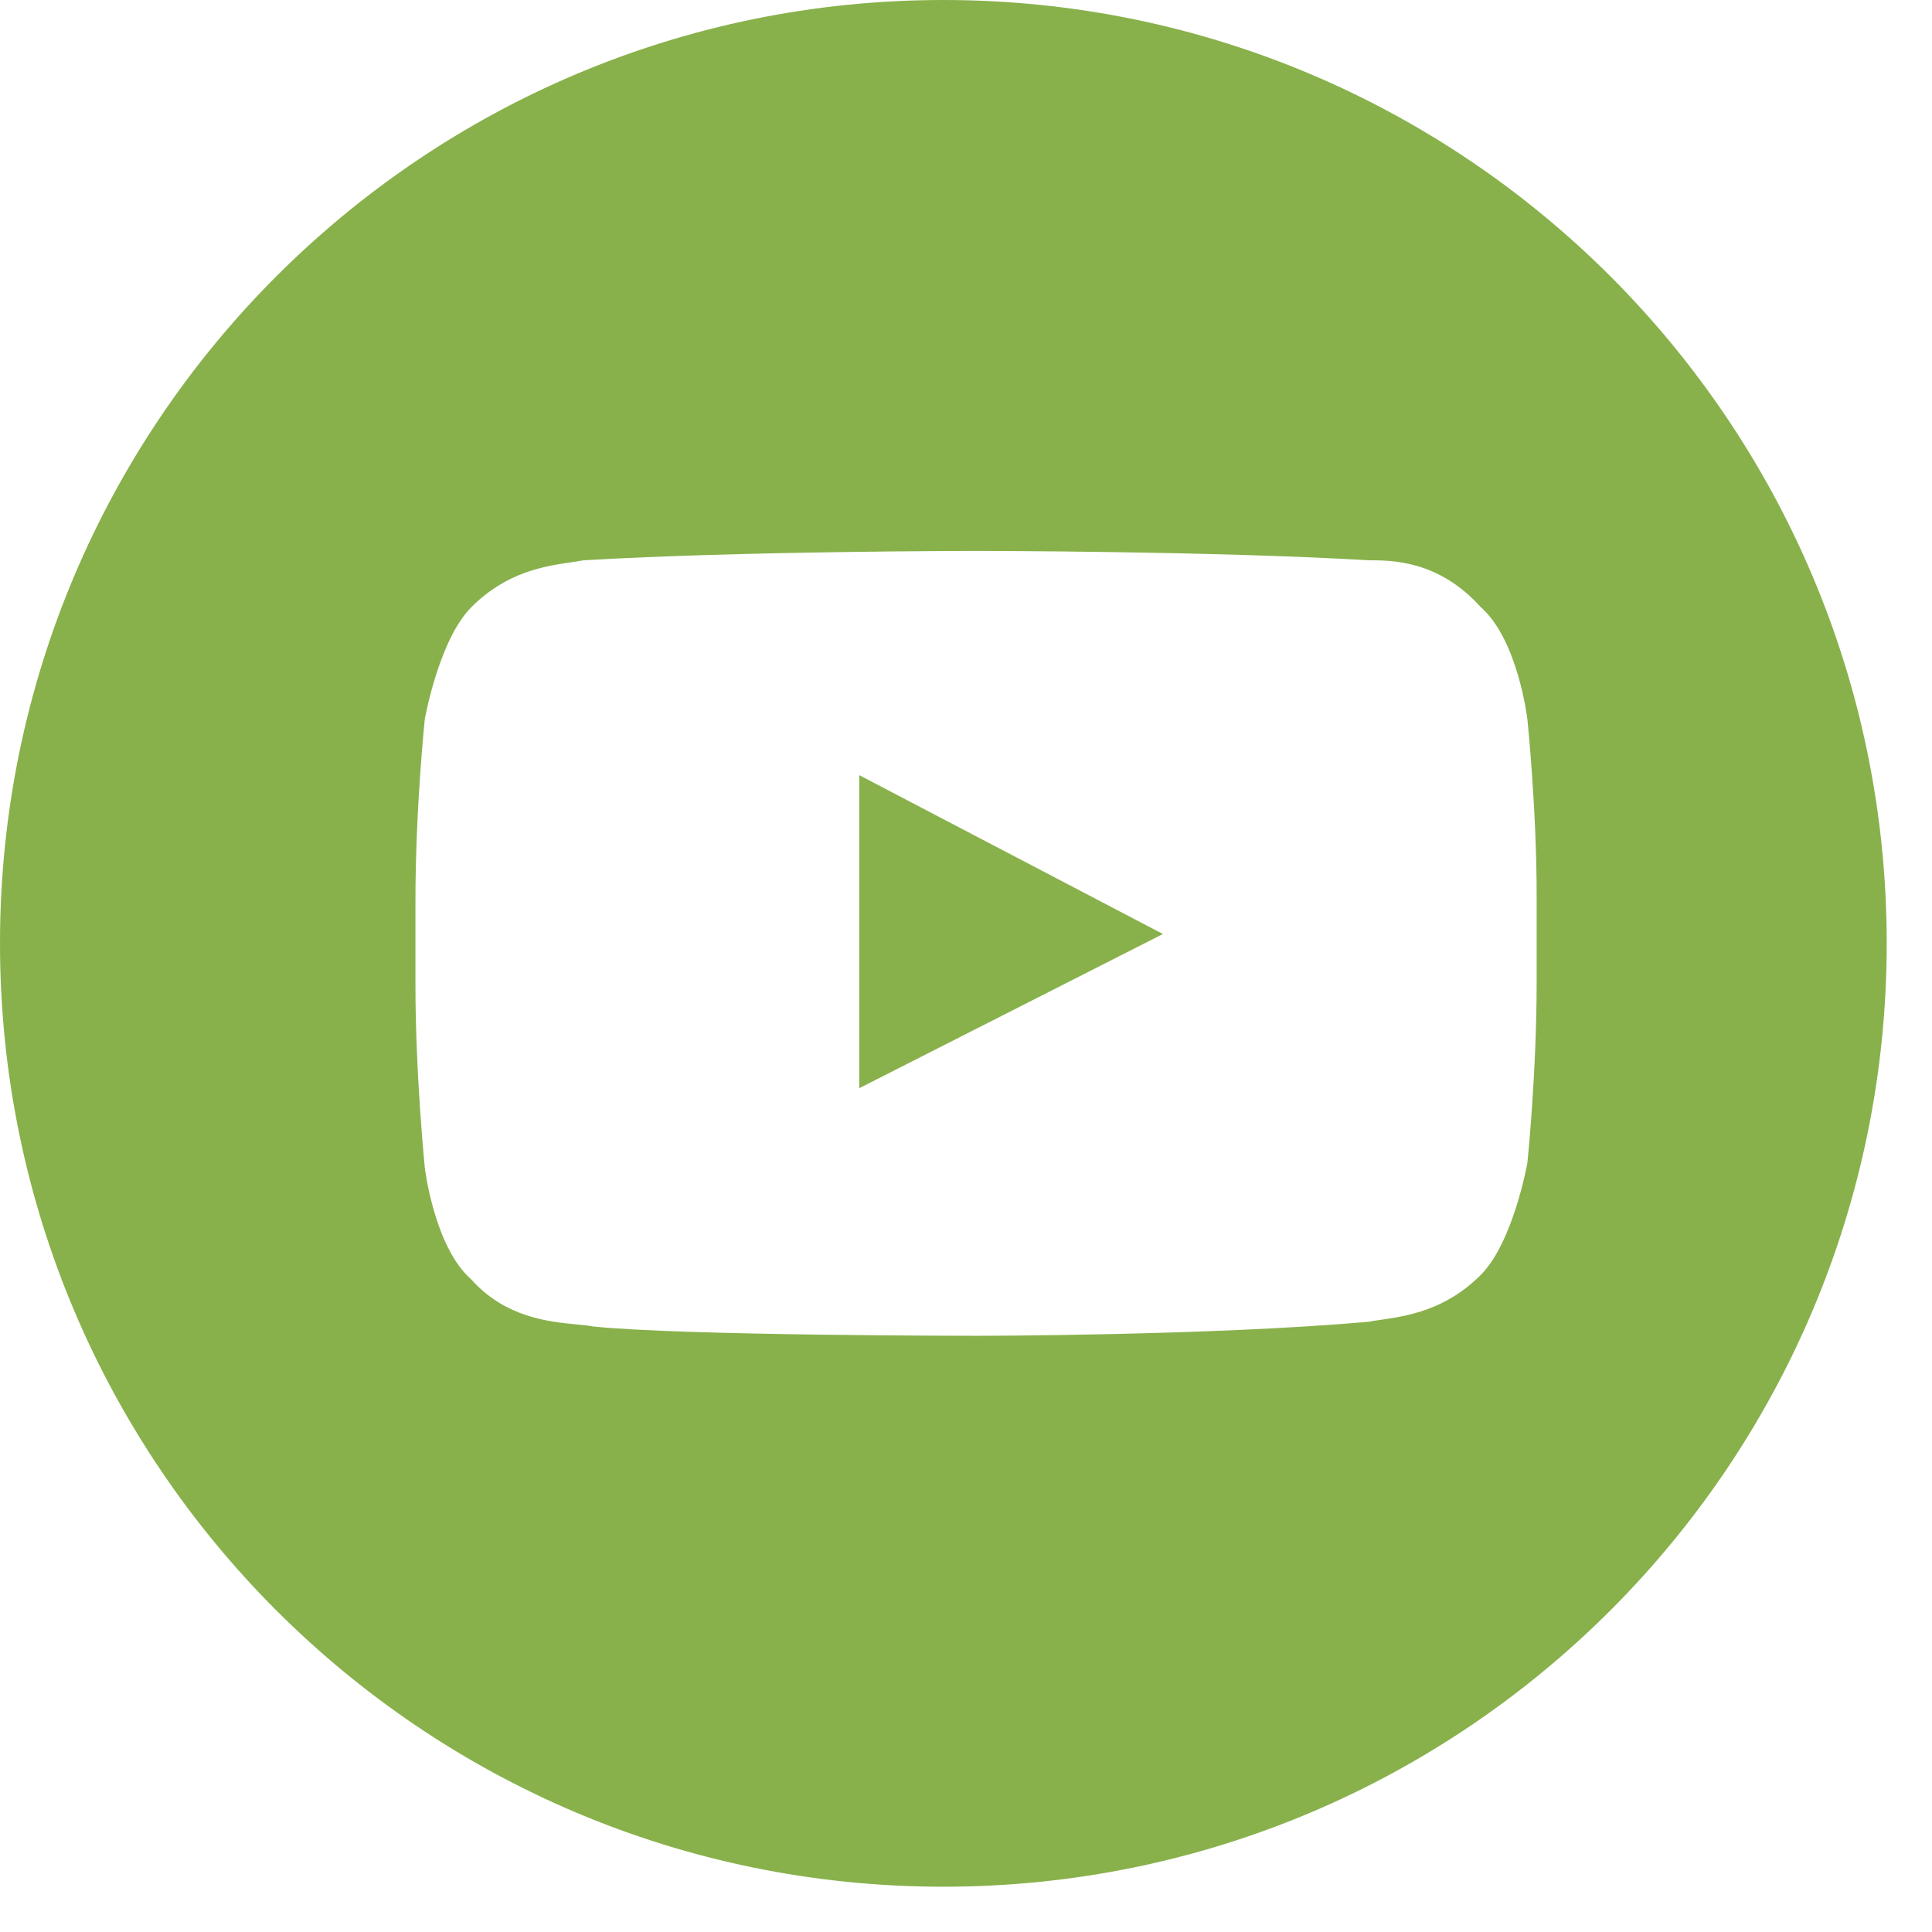 <svg width="32" height="32" viewBox="0 0 32 32" fill="none" xmlns="http://www.w3.org/2000/svg">
<path fill-rule="evenodd" clip-rule="evenodd" d="M15.625 31.25C24.254 31.25 31.25 24.254 31.25 15.625C31.25 6.996 24.254 0 15.625 0C6.996 0 0 6.996 0 15.625C0 24.254 6.996 31.25 15.625 31.25ZM24.524 10.054C25.143 10.595 25.298 11.911 25.298 11.911C25.298 11.911 25.452 13.381 25.452 14.851V16.244C25.452 17.792 25.298 19.262 25.298 19.262C25.298 19.262 25.066 20.577 24.524 21.119C23.938 21.705 23.297 21.798 22.878 21.859C22.799 21.87 22.728 21.881 22.667 21.893C20.036 22.125 16.167 22.125 16.167 22.125C16.167 22.125 11.292 22.125 9.821 21.97C9.747 21.955 9.653 21.946 9.544 21.936C9.087 21.891 8.372 21.822 7.81 21.196C7.19 20.655 7.036 19.339 7.036 19.339C7.036 19.339 6.881 17.792 6.881 16.321V14.929C6.881 13.381 7.036 11.911 7.036 11.911C7.036 11.911 7.268 10.595 7.81 10.054C8.395 9.468 9.036 9.375 9.455 9.314C9.534 9.302 9.605 9.292 9.667 9.28C12.298 9.125 16.167 9.125 16.167 9.125C16.167 9.125 20.036 9.125 22.667 9.28C23.054 9.28 23.827 9.28 24.524 10.054ZM14.232 12.839V18.024L19.262 15.47L14.232 12.839Z" fill="#88B14B"/>
</svg>
